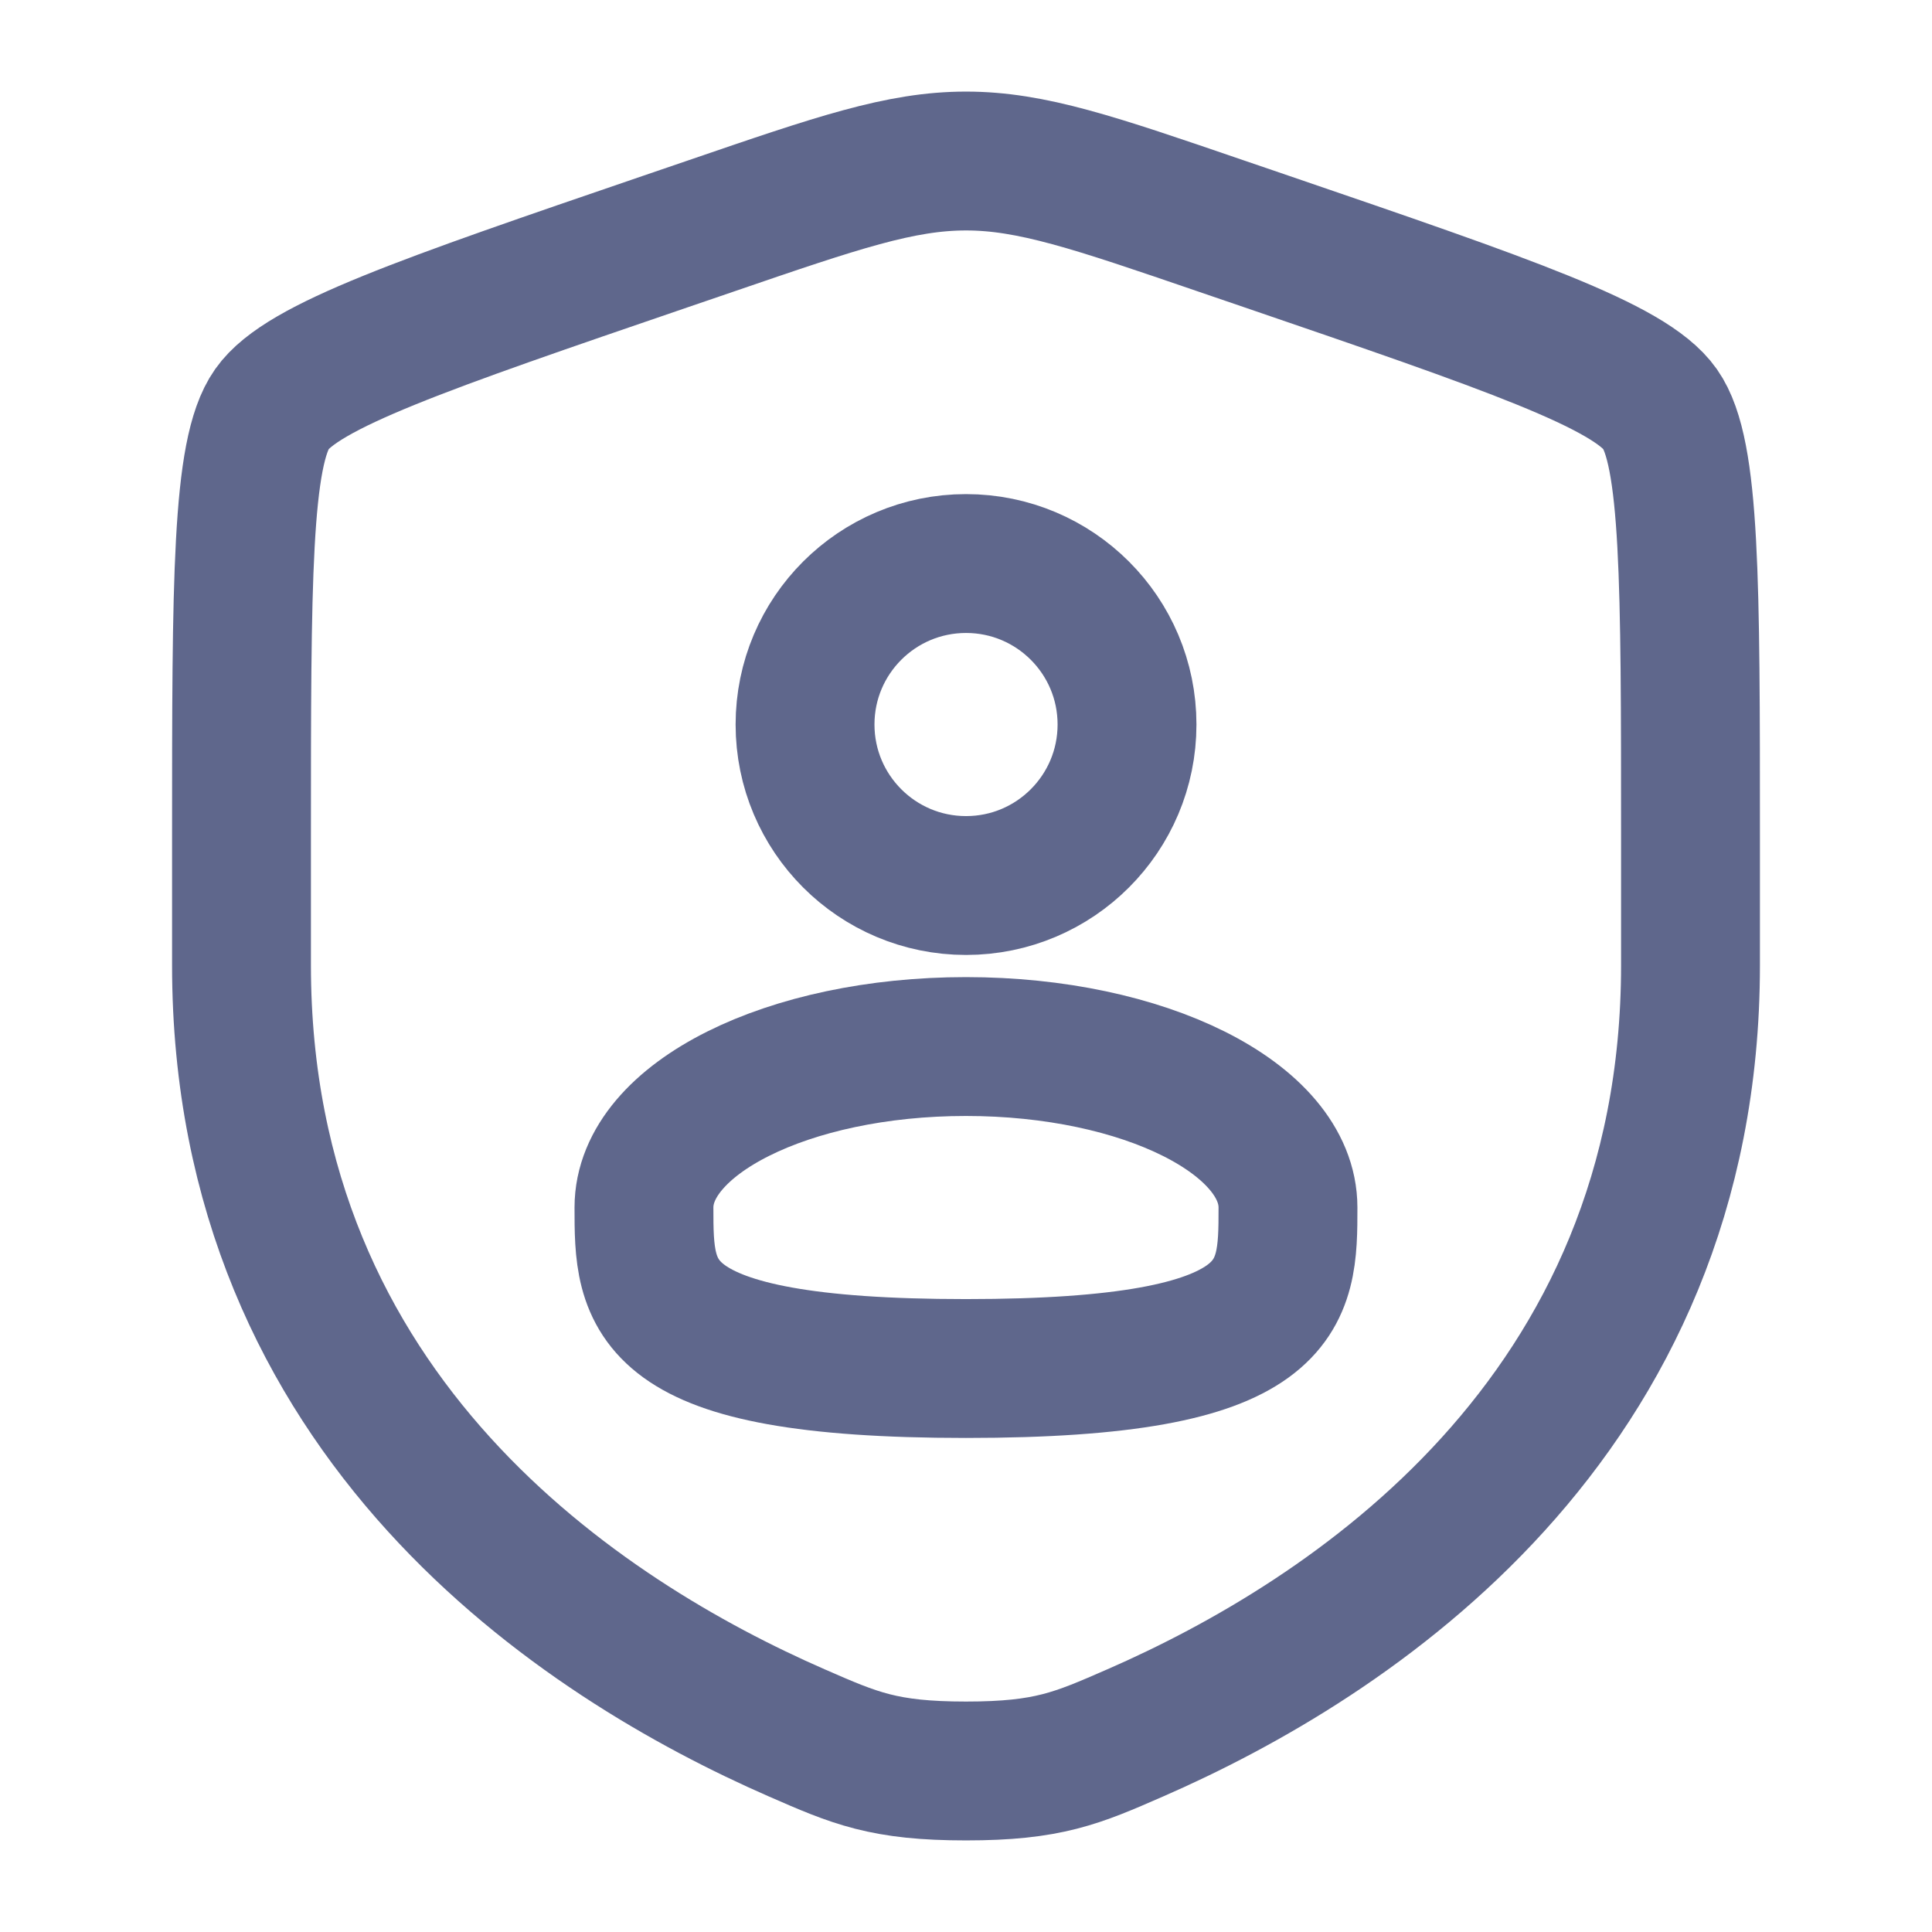 <svg xmlns="http://www.w3.org/2000/svg" width="32" height="32" viewBox="0 0 32 32" fill="none"><path d="M4 13.889C4 9.625 4 7.493 4.504 6.776C5.007 6.06 7.011 5.373 11.02 4.001L11.784 3.74C13.873 3.024 14.917 2.667 16 2.667C17.081 2.667 18.127 3.024 20.216 3.74L20.98 4.001C24.989 5.373 26.993 6.06 27.496 6.776C28 7.493 28 9.627 28 13.889V15.988C28 23.505 22.348 27.155 18.801 28.703C17.84 29.123 17.36 29.333 16 29.333C14.64 29.333 14.16 29.123 13.199 28.703C9.652 27.153 4 23.507 4 15.988V13.889Z" stroke="#5F678C" stroke-width="2.3"></path><path d="M16.001 14.667C17.473 14.667 18.667 13.473 18.667 12C18.667 10.527 17.473 9.334 16.001 9.334C14.528 9.334 13.334 10.527 13.334 12C13.334 13.473 14.528 14.667 16.001 14.667Z" stroke="#5F678C" stroke-width="2.3"></path><path d="M21.333 20C21.333 21.474 21.333 22.667 15.999 22.667C10.666 22.667 10.666 21.474 10.666 20C10.666 18.527 13.053 17.334 15.999 17.334C18.946 17.334 21.333 18.527 21.333 20Z" stroke="#5F678C" stroke-width="2.3"></path></svg>